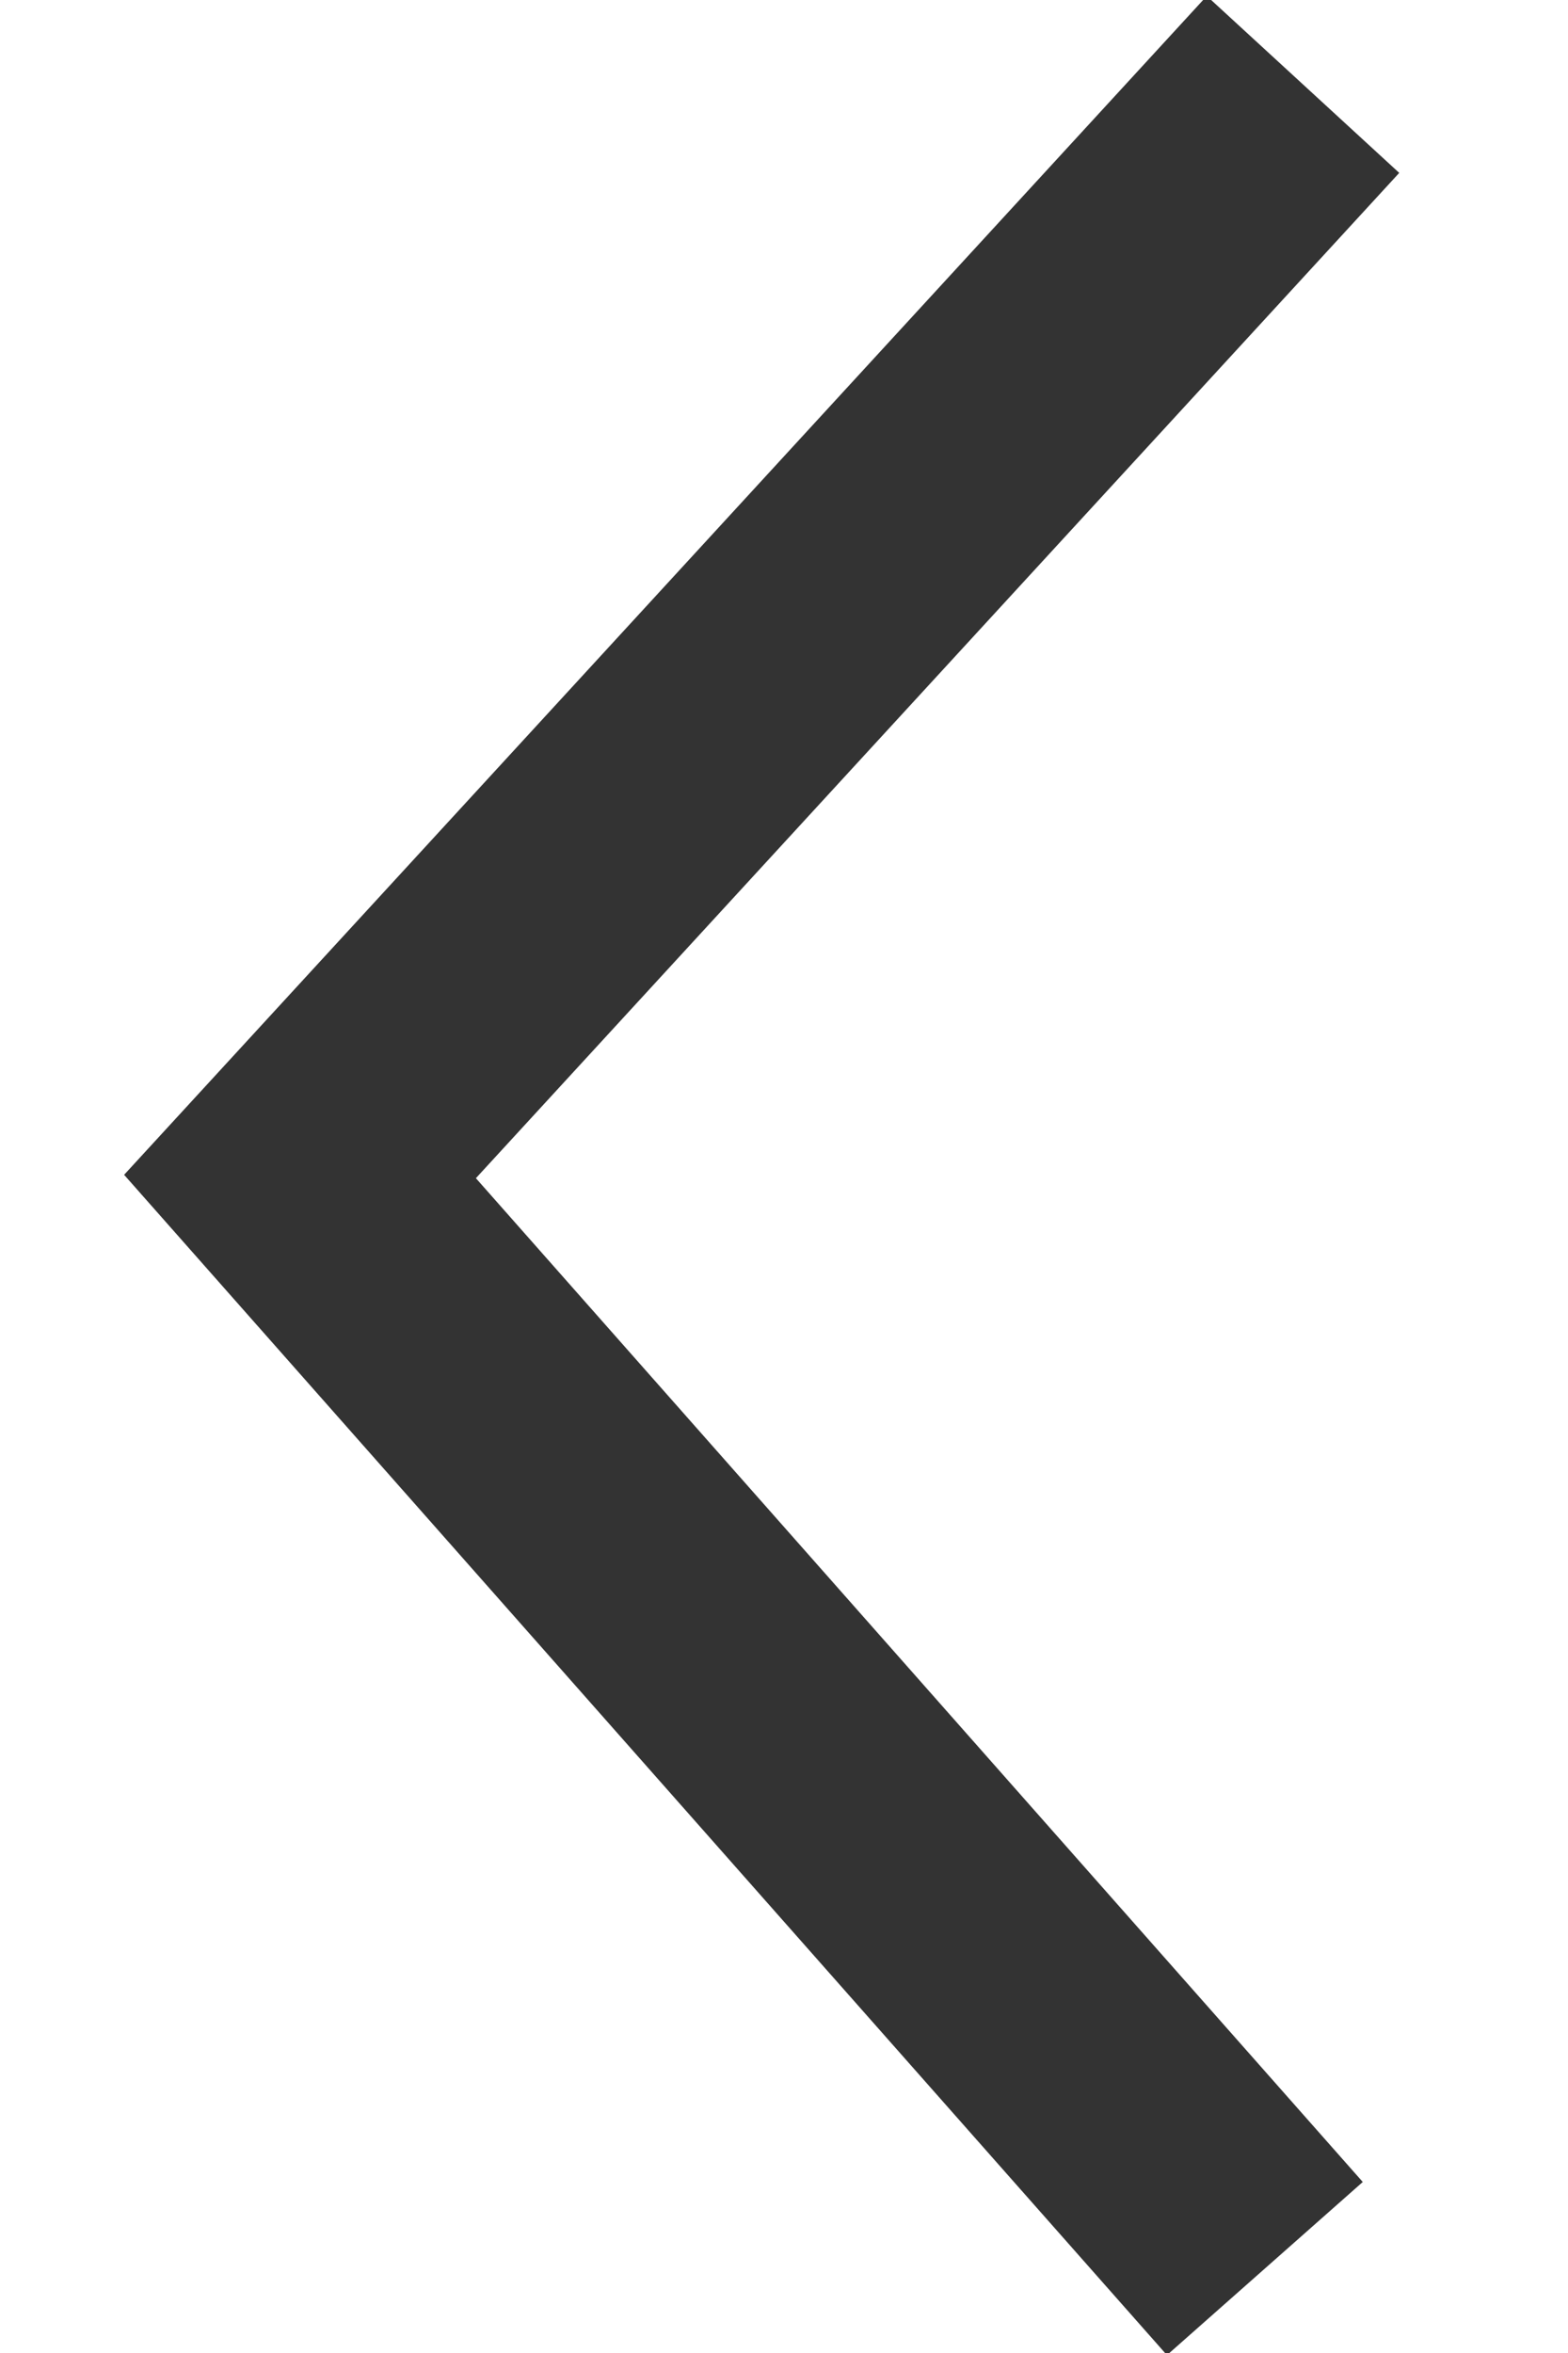 <?xml version="1.0" encoding="utf-8"?>
<!-- Generator: Adobe Illustrator 16.0.0, SVG Export Plug-In . SVG Version: 6.00 Build 0)  -->
<!DOCTYPE svg PUBLIC "-//W3C//DTD SVG 1.1//EN" "http://www.w3.org/Graphics/SVG/1.1/DTD/svg11.dtd">
<svg version="1.1" id="图层_1" xmlns="http://www.w3.org/2000/svg" xmlns:xlink="http://www.w3.org/1999/xlink" x="0px" y="0px"
	 width="6px" height="9px" viewBox="0 0 6 9" enable-background="new 0 0 6 9" xml:space="preserve">
<title>arrow_left</title>
<desc>Created with Sketch.</desc>
<g id="Page-1_1_">
	<g id="Artboard" transform="translate(-22, -13)">
		<g id="arrow_left" transform="translate(23, 13)">
			<g id="Page-1">
				<g id="HG">
					<g id="arrows">
						<polyline id="Path-2" fill="none" stroke="#333333" points="3.986,0.323 0.148,4.5 3.84,8.677 						"/>
					</g>
				</g>
			</g>
		</g>
	</g>
</g>
</svg>
